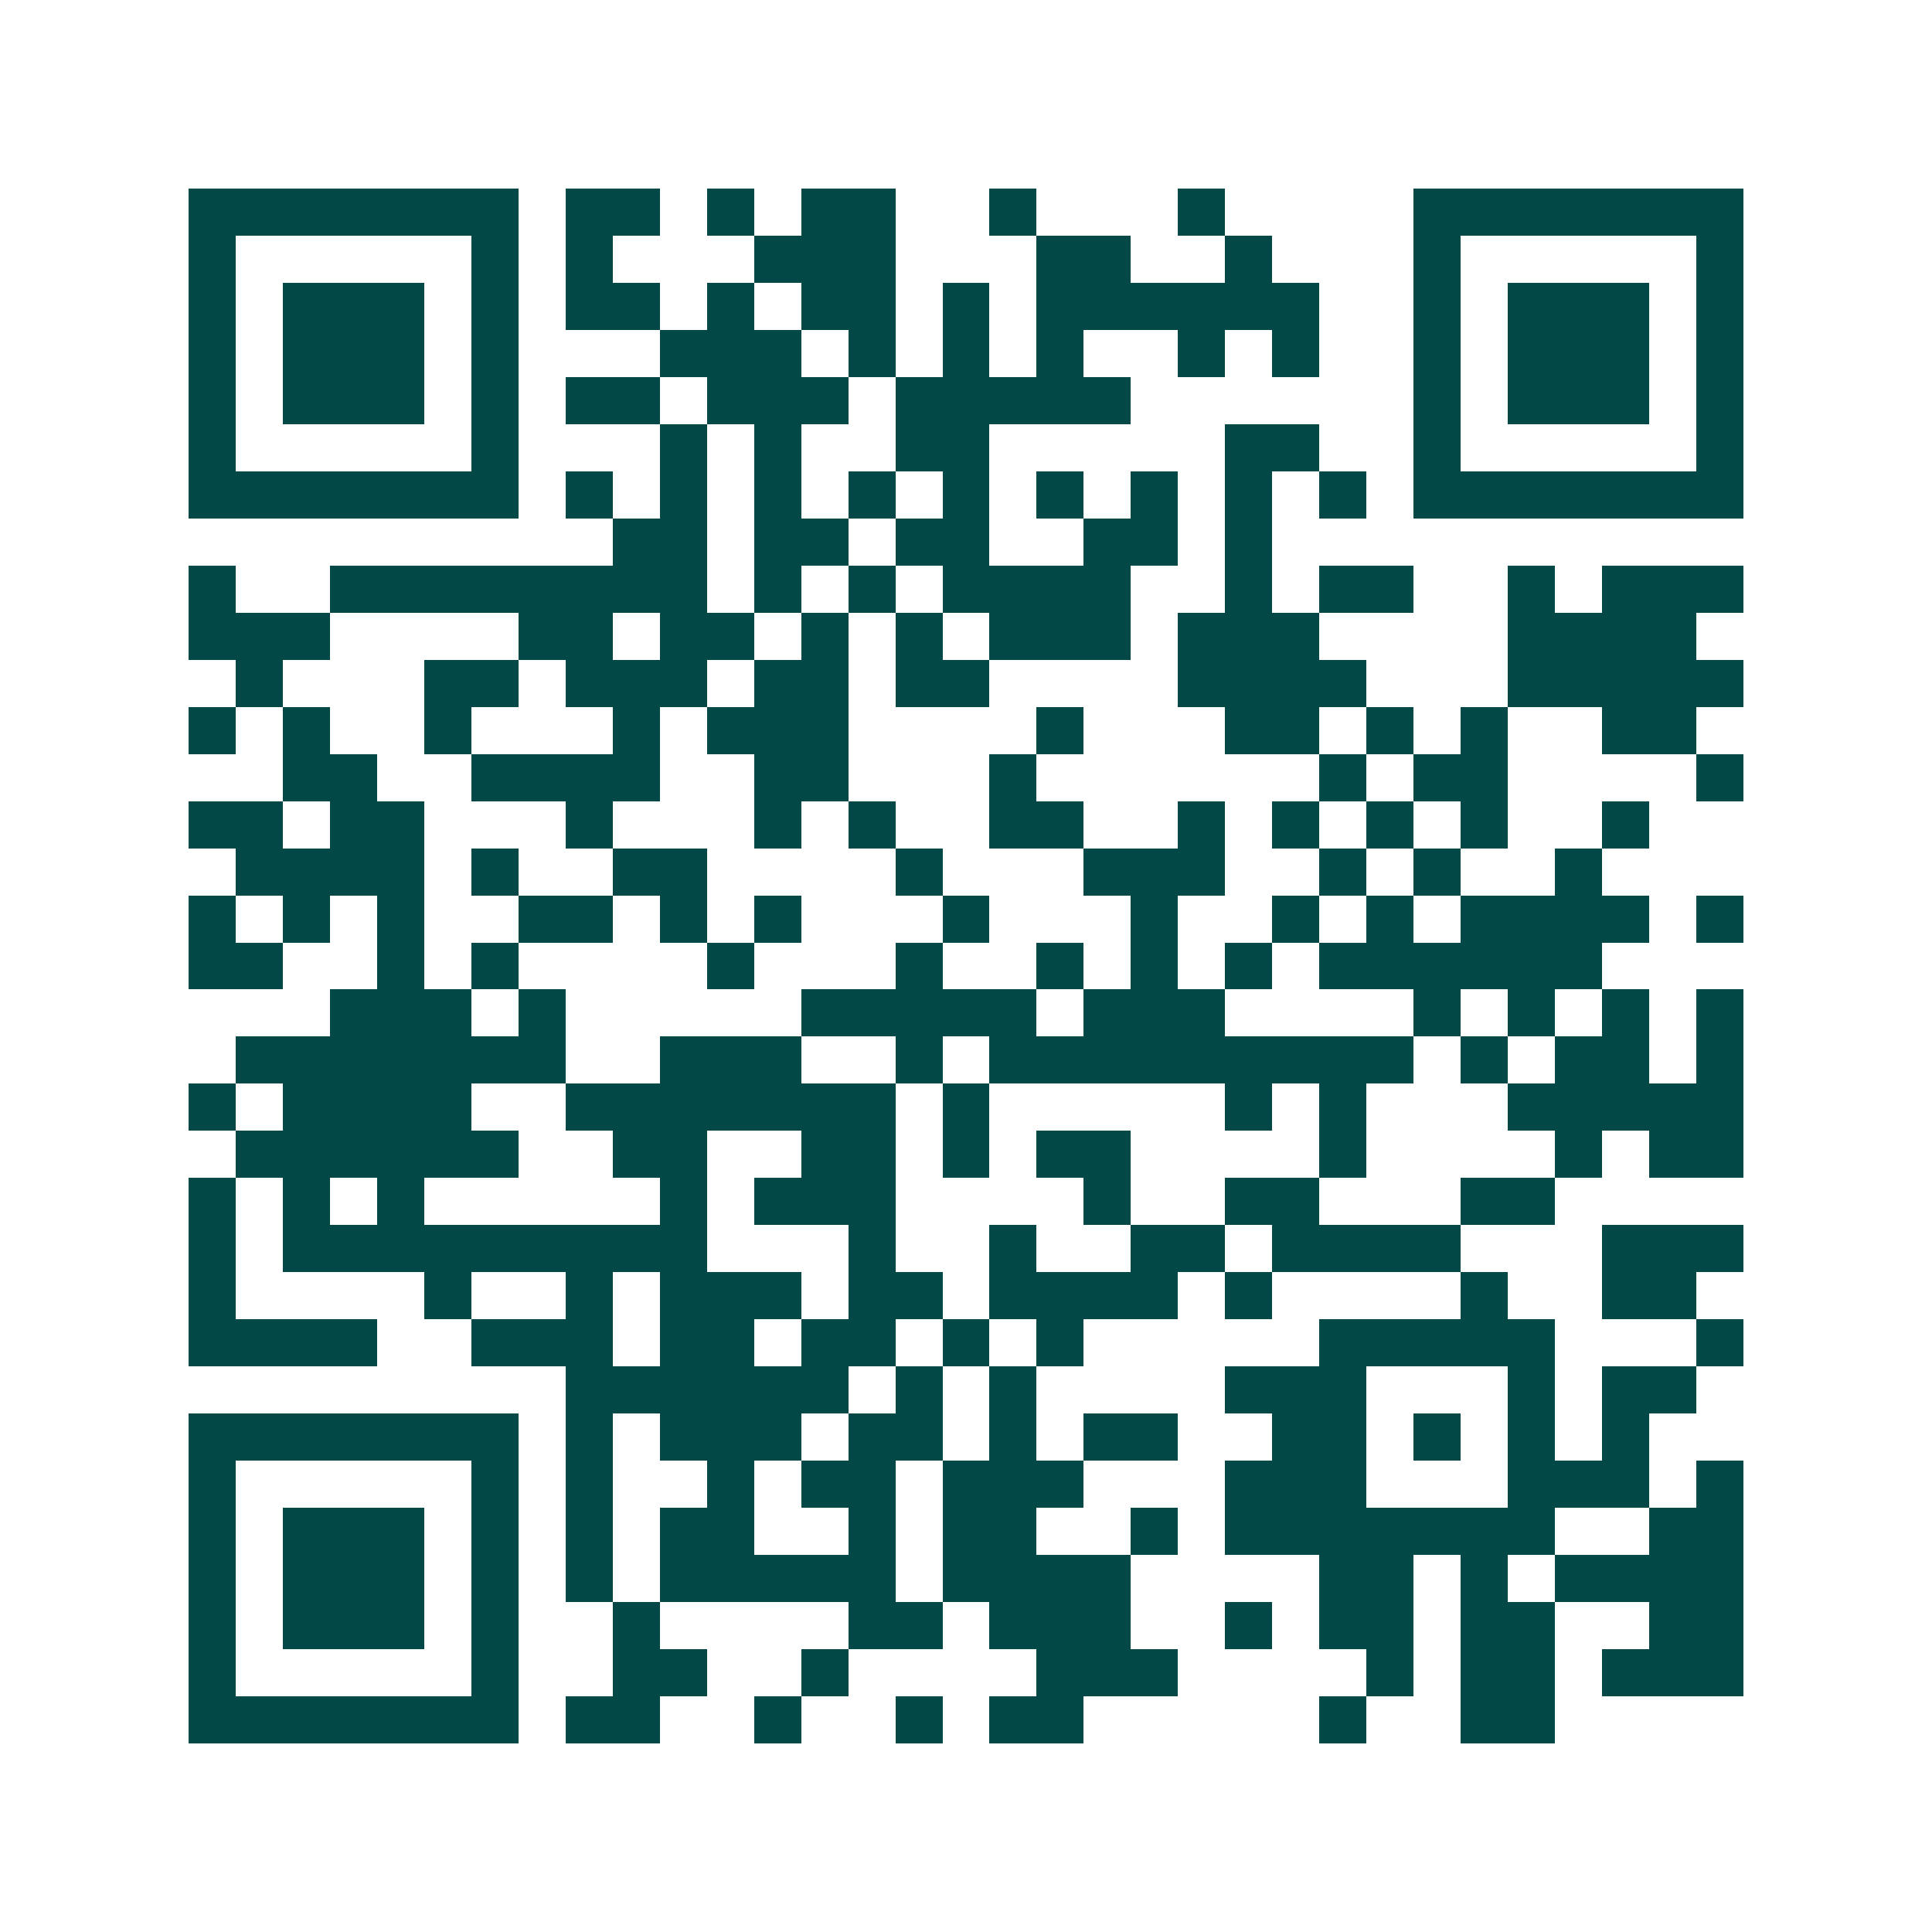 <svg xmlns="http://www.w3.org/2000/svg" width="200" height="200" viewBox="0 0 41 41" shape-rendering="crispEdges"><path fill="#ffffff" d="M0 0h41v41H0z"/><path stroke="#014847" d="M4 4.5h7m1 0h2m1 0h1m1 0h2m2 0h1m3 0h1m4 0h7M4 5.5h1m5 0h1m1 0h1m3 0h3m3 0h2m2 0h1m3 0h1m5 0h1M4 6.5h1m1 0h3m1 0h1m1 0h2m1 0h1m1 0h2m1 0h1m1 0h6m2 0h1m1 0h3m1 0h1M4 7.5h1m1 0h3m1 0h1m3 0h3m1 0h1m1 0h1m1 0h1m2 0h1m1 0h1m2 0h1m1 0h3m1 0h1M4 8.5h1m1 0h3m1 0h1m1 0h2m1 0h3m1 0h5m6 0h1m1 0h3m1 0h1M4 9.5h1m5 0h1m3 0h1m1 0h1m2 0h2m5 0h2m2 0h1m5 0h1M4 10.5h7m1 0h1m1 0h1m1 0h1m1 0h1m1 0h1m1 0h1m1 0h1m1 0h1m1 0h1m1 0h7M13 11.5h2m1 0h2m1 0h2m2 0h2m1 0h1M4 12.5h1m2 0h8m1 0h1m1 0h1m1 0h4m2 0h1m1 0h2m2 0h1m1 0h3M4 13.5h3m4 0h2m1 0h2m1 0h1m1 0h1m1 0h3m1 0h3m4 0h4M5 14.5h1m3 0h2m1 0h3m1 0h2m1 0h2m4 0h4m3 0h5M4 15.5h1m1 0h1m2 0h1m3 0h1m1 0h3m4 0h1m3 0h2m1 0h1m1 0h1m2 0h2M6 16.5h2m2 0h4m2 0h2m3 0h1m6 0h1m1 0h2m4 0h1M4 17.5h2m1 0h2m3 0h1m3 0h1m1 0h1m2 0h2m2 0h1m1 0h1m1 0h1m1 0h1m2 0h1M5 18.5h4m1 0h1m2 0h2m4 0h1m3 0h3m2 0h1m1 0h1m2 0h1M4 19.5h1m1 0h1m1 0h1m2 0h2m1 0h1m1 0h1m3 0h1m3 0h1m2 0h1m1 0h1m1 0h4m1 0h1M4 20.5h2m2 0h1m1 0h1m4 0h1m3 0h1m2 0h1m1 0h1m1 0h1m1 0h6M7 21.5h3m1 0h1m5 0h5m1 0h3m4 0h1m1 0h1m1 0h1m1 0h1M5 22.5h7m2 0h3m2 0h1m1 0h9m1 0h1m1 0h2m1 0h1M4 23.5h1m1 0h4m2 0h7m1 0h1m5 0h1m1 0h1m3 0h5M5 24.5h6m2 0h2m2 0h2m1 0h1m1 0h2m4 0h1m4 0h1m1 0h2M4 25.5h1m1 0h1m1 0h1m5 0h1m1 0h3m4 0h1m2 0h2m3 0h2M4 26.5h1m1 0h9m3 0h1m2 0h1m2 0h2m1 0h4m3 0h3M4 27.5h1m4 0h1m2 0h1m1 0h3m1 0h2m1 0h4m1 0h1m4 0h1m2 0h2M4 28.5h4m2 0h3m1 0h2m1 0h2m1 0h1m1 0h1m5 0h5m3 0h1M12 29.5h6m1 0h1m1 0h1m4 0h3m3 0h1m1 0h2M4 30.5h7m1 0h1m1 0h3m1 0h2m1 0h1m1 0h2m2 0h2m1 0h1m1 0h1m1 0h1M4 31.5h1m5 0h1m1 0h1m2 0h1m1 0h2m1 0h3m3 0h3m3 0h3m1 0h1M4 32.5h1m1 0h3m1 0h1m1 0h1m1 0h2m2 0h1m1 0h2m2 0h1m1 0h7m2 0h2M4 33.5h1m1 0h3m1 0h1m1 0h1m1 0h5m1 0h4m4 0h2m1 0h1m1 0h4M4 34.5h1m1 0h3m1 0h1m2 0h1m4 0h2m1 0h3m2 0h1m1 0h2m1 0h2m2 0h2M4 35.5h1m5 0h1m2 0h2m2 0h1m4 0h3m4 0h1m1 0h2m1 0h3M4 36.5h7m1 0h2m2 0h1m2 0h1m1 0h2m5 0h1m2 0h2"/></svg>
